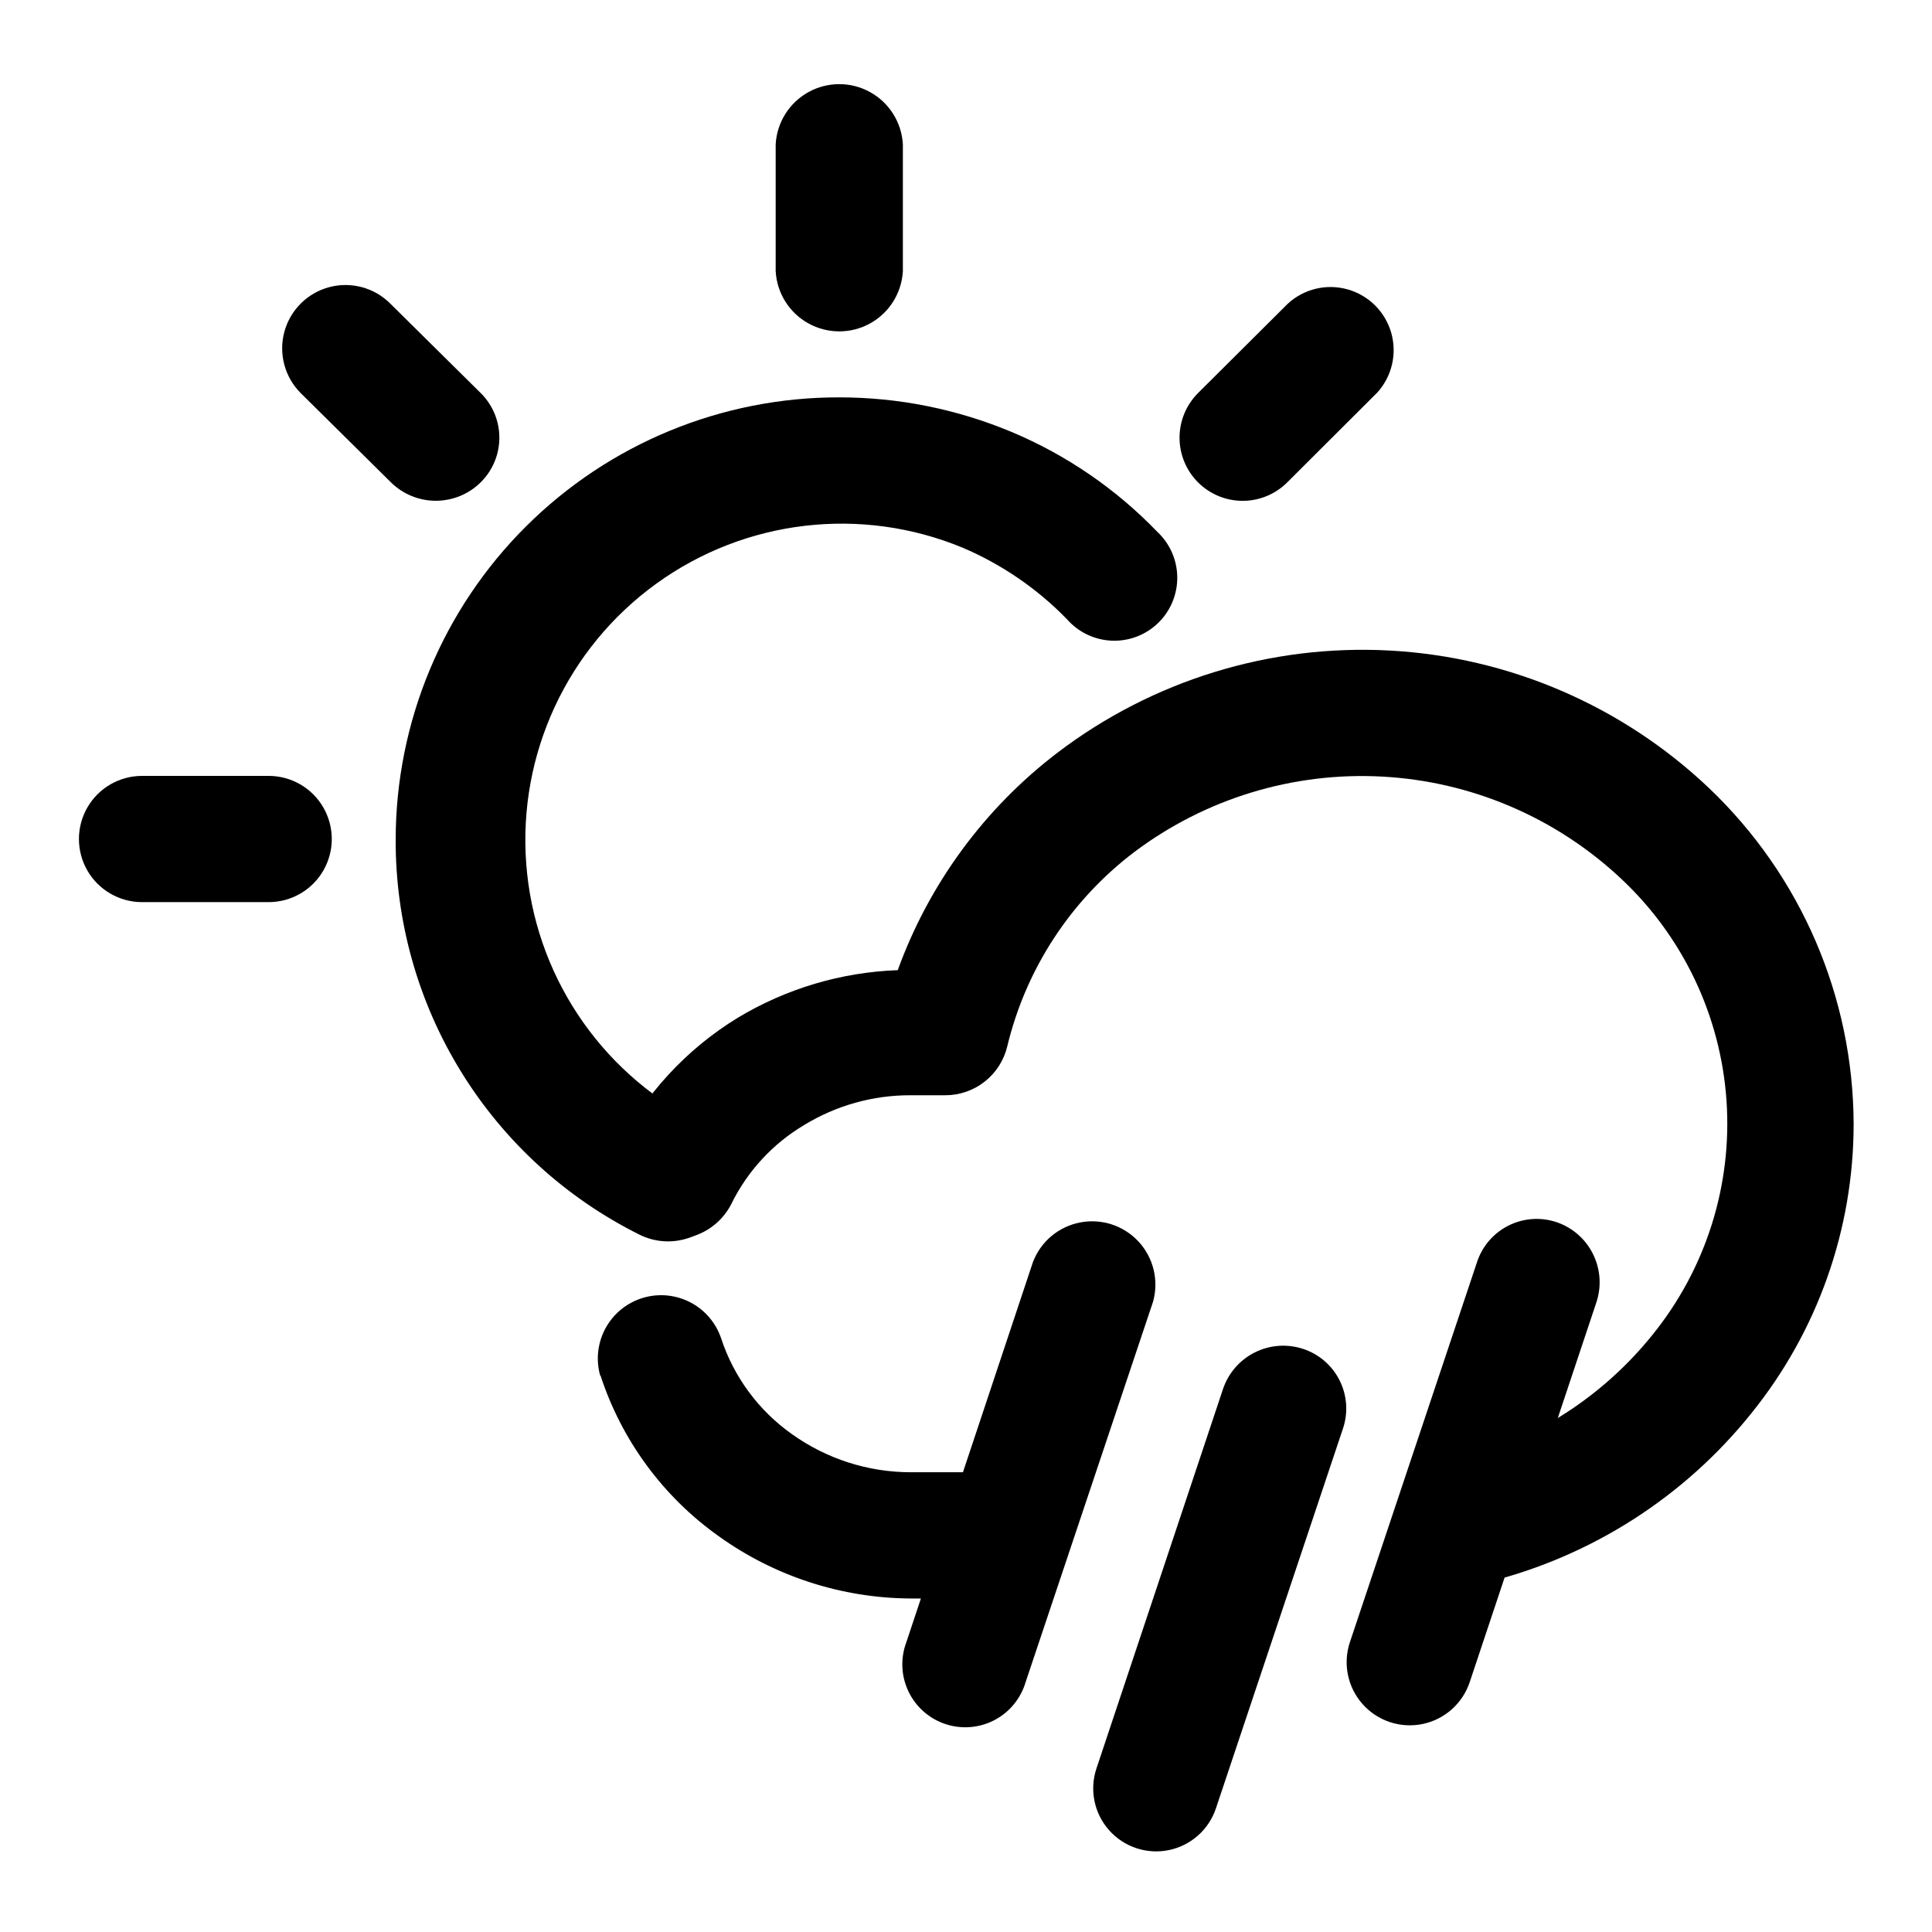<?xml version="1.0" encoding="UTF-8"?>
<!-- Uploaded to: SVG Repo, www.svgrepo.com, Generator: SVG Repo Mixer Tools -->
<svg fill="#000000" width="800px" height="800px" version="1.1" viewBox="144 144 512 512" xmlns="http://www.w3.org/2000/svg">
 <g>
  <path d="m215.2 349.62c5.973 0 11.496 3.188 14.484 8.363s2.988 11.551 0 16.727-8.512 8.363-14.484 8.363h-33.555c-5.977 0-11.5-3.188-14.488-8.363-2.984-5.176-2.984-11.551 0-16.727 2.988-5.176 8.512-8.363 14.488-8.363z"/>
  <path d="m485.29 271.68c-3.113 3.191-7.367 5.008-11.824 5.047-4.457 0.039-8.746-1.703-11.914-4.836-3.168-3.137-4.953-7.406-4.961-11.863-0.008-4.457 1.762-8.73 4.918-11.879l23.781-23.68v0.004c4.266-3.918 10.25-5.352 15.824-3.789 5.578 1.562 9.949 5.898 11.559 11.457 1.609 5.562 0.227 11.562-3.652 15.859z"/>
  <path d="m383.27 215.86c-0.32 5.801-3.598 11.035-8.684 13.848-5.082 2.812-11.258 2.812-16.34 0-5.086-2.812-8.367-8.047-8.684-13.848v-33.602c0.316-5.805 3.598-11.035 8.684-13.848 5.082-2.812 11.258-2.812 16.34 0 5.086 2.812 8.363 8.043 8.684 13.848z"/>
  <path d="m271.38 248.15c3.172 3.125 4.953 7.391 4.953 11.84 0 4.453-1.781 8.715-4.953 11.84-3.168 3.129-7.438 4.879-11.891 4.879-4.449 0-8.719-1.75-11.887-4.879l-23.934-23.68c-4.231-4.246-5.871-10.43-4.309-16.215 1.566-5.785 6.098-10.301 11.891-11.84 5.793-1.539 11.969 0.129 16.199 4.379z"/>
  <path d="m468.11 512.1c1.414-4.215 4.438-7.699 8.414-9.691 3.973-1.992 8.574-2.328 12.797-0.941 4.188 1.371 7.66 4.352 9.652 8.281 1.992 3.93 2.344 8.488 0.977 12.68l-33.703 100.76c-1.871 5.66-6.621 9.891-12.461 11.102-5.84 1.207-11.879-0.789-15.844-5.242-3.969-4.449-5.258-10.68-3.387-16.34z"/>
  <path d="m417.73 478.49c2.059-5.441 6.793-9.426 12.504-10.527 5.711-1.105 11.586 0.828 15.527 5.109 3.938 4.281 5.379 10.297 3.809 15.898l-33.754 100.76h-0.004c-1.262 4.348-4.242 7.996-8.25 10.105-4.012 2.106-8.703 2.492-13.004 1.066-4.301-1.422-7.836-4.535-9.793-8.617-1.961-4.086-2.172-8.789-0.59-13.035z"/>
  <path d="m535.42 478.49c1.371-4.199 4.359-7.68 8.301-9.676 3.941-1.992 8.512-2.336 12.707-0.953 4.203 1.402 7.68 4.406 9.68 8.359 1.996 3.953 2.359 8.531 1.004 12.75l-33.605 100.76c-1.871 5.676-6.633 9.926-12.484 11.145-5.856 1.219-11.914-0.777-15.895-5.238-3.984-4.461-5.281-10.707-3.41-16.387z"/>
  <path d="m538.45 563.23c-4.391 1.445-9.184 1.004-13.234-1.219-4.055-2.223-7.004-6.027-8.145-10.504-1.141-4.481-0.371-9.234 2.125-13.121 2.496-3.891 6.496-6.57 11.043-7.402 20.379-5.188 38.52-16.855 51.691-33.25 14.152-17.477 21.16-39.668 19.609-62.102-1.555-22.438-11.547-43.453-27.973-58.812-17.227-16.16-39.598-25.723-63.18-27.012-23.582-1.293-46.863 5.777-65.746 19.957-16.859 12.766-28.77 30.977-33.707 51.539-0.883 3.691-2.984 6.977-5.965 9.324-2.977 2.352-6.664 3.629-10.457 3.625h-9.219c-9.957-0.027-19.723 2.711-28.215 7.91-8.332 4.965-15.035 12.246-19.297 20.957-2.019 3.941-5.496 6.941-9.691 8.359-4.195 1.422-8.777 1.152-12.777-0.75-3.984-1.965-7.027-5.426-8.465-9.629-1.434-4.203-1.145-8.801 0.805-12.793 7.191-14.289 18.238-26.277 31.895-34.609 12.828-7.719 27.406-12.051 42.367-12.598 8.281-22.848 22.953-42.84 42.27-57.586 25.203-19.211 56.426-28.824 88.07-27.117 31.645 1.707 61.648 14.625 84.637 36.441 24.383 23.203 38.234 55.359 38.34 89.02-0.004 27.91-9.57 54.973-27.105 76.68-17.723 22.105-42.195 37.797-69.676 44.691zm-235.38-54.613c-1.613-5.66-0.145-11.75 3.871-16.051 4.016-4.301 9.992-6.184 15.75-4.961 5.754 1.223 10.449 5.371 12.371 10.934 3.363 10.324 9.973 19.281 18.84 25.543 9.164 6.535 20.133 10.059 31.391 10.078h15.871-0.004c5.977 0 11.5 3.188 14.488 8.363 2.984 5.176 2.984 11.551 0 16.727-2.988 5.176-8.512 8.363-14.488 8.363h-15.867c-18.227-0.102-35.973-5.859-50.785-16.477-14.773-10.484-25.781-25.445-31.387-42.672z"/>
  <path d="m328.56 441.31c3.992 1.977 7.031 5.469 8.441 9.695 1.41 4.231 1.074 8.844-0.934 12.824-2.047 3.953-5.566 6.941-9.801 8.32-4.234 1.375-8.84 1.031-12.82-0.965-19.461-9.691-35.82-24.629-47.234-43.129-11.414-18.5-17.426-39.824-17.355-61.562 0.039-31.137 12.453-60.984 34.512-82.961 22.055-21.98 51.941-34.293 83.078-34.227 15.672 0 31.188 3.117 45.645 9.168 14.527 6.102 27.66 15.102 38.594 26.453 3.336 3.109 5.254 7.457 5.301 12.02s-1.777 8.949-5.047 12.133c-3.273 3.18-7.707 4.883-12.266 4.707-4.562-0.176-8.852-2.211-11.871-5.637-7.867-8.105-17.27-14.562-27.66-18.992-26.898-11.145-57.656-7.535-81.242 9.539-23.59 17.074-36.629 45.164-34.445 74.199 2.184 29.035 19.281 54.859 45.156 68.211z"/>
 </g>
</svg>